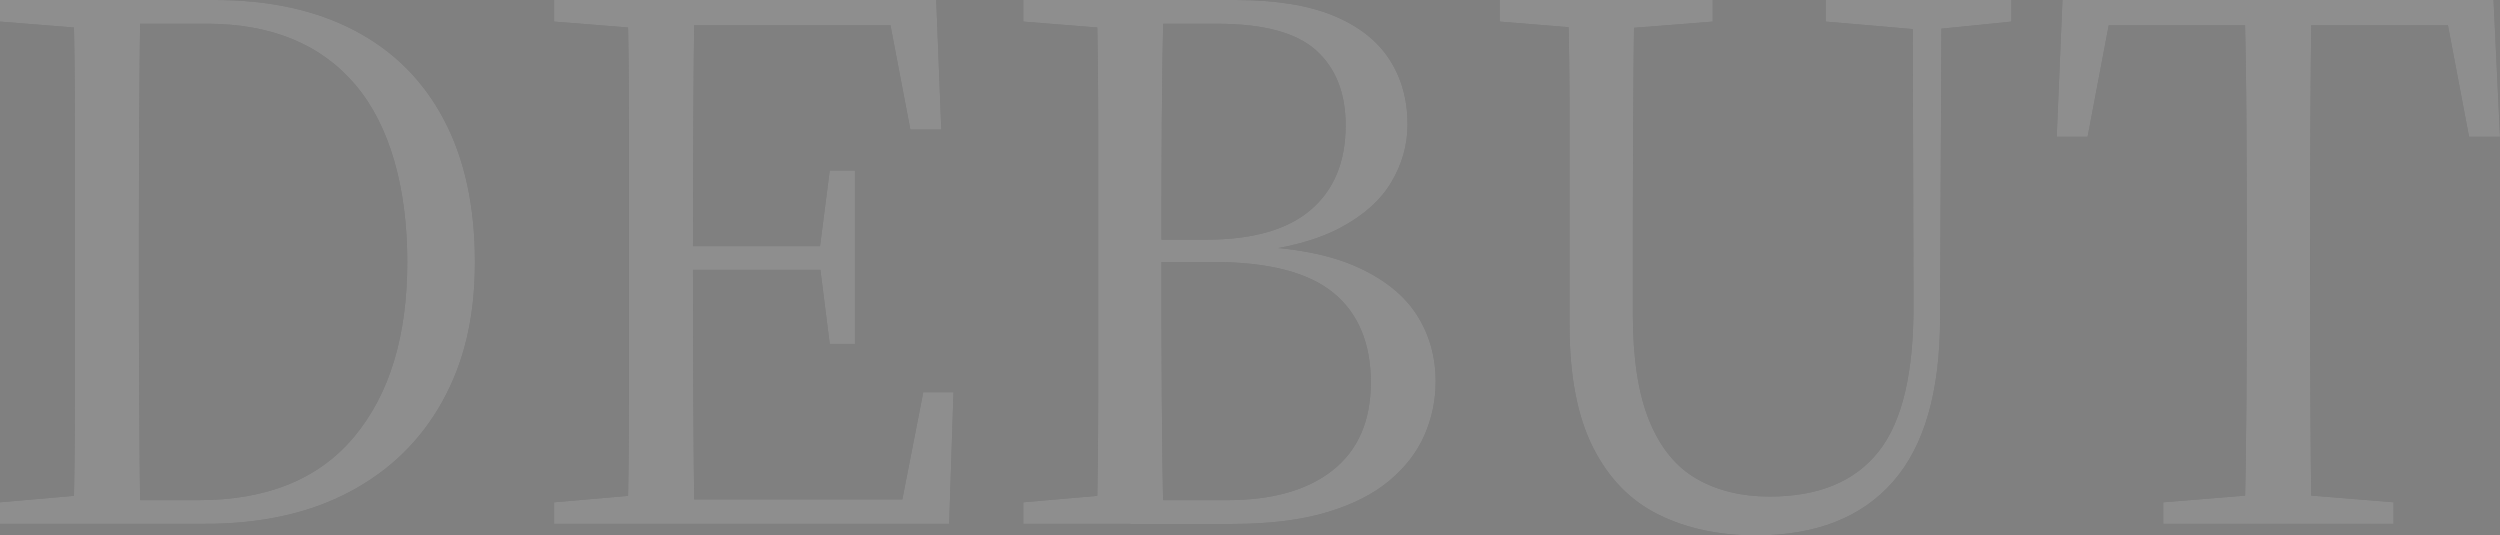 <?xml version="1.0" encoding="UTF-8"?><svg id="_イヤー_2" xmlns="http://www.w3.org/2000/svg" viewBox="0 0 548.69 117.51"><rect x="0" y="0" width="548.69" height="117.51" fill="#808080" stroke="none"/><defs><style>.cls-1{fill:#fff;}.cls-2{opacity:.11;}</style></defs><g id="_イヤー_1-2"><g class="cls-2"><g><path d="M0,4.74V0H23.53V6.48h-1.74L0,4.74ZM0,114.98v-4.74l21.8-1.9h1.74v6.63H0Zm16.11,0c.21-8.84,.32-17.82,.32-26.93V26.61c0-9-.11-17.87-.32-26.61h14.69c-.11,8.74-.19,17.59-.24,26.53-.05,8.95-.08,18.16-.08,27.64v4.26c0,10.64,.02,20.51,.08,29.61,.05,9.11,.13,18.08,.24,26.93h-14.69Zm7.42,0v-5.21h20.06c15.06,0,26.46-4.66,34.19-13.98,7.74-9.32,11.61-22.08,11.61-38.3s-3.79-29.9-11.37-38.85c-7.58-8.95-18.48-13.43-32.69-13.43H23.53V0h23.69c11.9,0,22.11,2.24,30.64,6.71,8.53,4.48,15.06,11,19.58,19.58,4.53,8.58,6.79,18.98,6.79,31.19s-2.37,21.98-7.11,30.56c-4.74,8.58-11.53,15.22-20.37,19.9-8.84,4.69-19.43,7.03-31.75,7.03H23.53Z"/><path d="M121.61,4.74V0h23.53V6.48h-1.74l-21.8-1.74Zm0,110.24v-4.74l21.8-1.9h1.74v6.63h-23.53Zm16.11,0c.21-8.84,.32-17.69,.32-26.53V26.46c0-8.9-.11-17.71-.32-26.46h14.69c-.11,8.74-.19,17.61-.24,26.61-.05,9-.08,18.45-.08,28.35v3.47c0,10.64,.02,20.51,.08,29.61,.05,9.11,.13,18.08,.24,26.93h-14.69ZM199.8,28.43l-5.21-27.32,6.95,4.42h-56.39V0h60.33l1.11,28.43h-6.79Zm-54.65,30.8v-5.21h38.06v5.21h-38.06Zm0,55.75v-5.37h59.23l-7.11,3.95,5.37-27.48h6.63l-.95,28.9h-63.18Zm36.96-39.49l-2.21-17.53v-3.32l2.21-17.22h5.53v38.06h-5.53Z"/><path d="M224.59,4.74V0h23.53V6.48h-1.74l-21.8-1.74Zm0,110.24v-4.74l21.8-1.9h1.74v6.63h-23.53Zm16.11,0c.21-8.84,.32-17.74,.32-26.69V26.38c0-8.84-.11-17.64-.32-26.38h14.69c-.21,8.74-.34,17.53-.4,26.38-.05,8.84-.08,17.95-.08,27.32v3c0,11.16,.02,21.46,.08,30.88,.05,9.42,.18,18.56,.4,27.4h-14.69Zm7.42,0v-5.21h21.16c10,0,17.77-2.21,23.3-6.63,5.53-4.42,8.29-10.84,8.29-19.27s-2.76-15.19-8.29-19.66c-5.53-4.47-14.29-6.71-26.3-6.71h-18.16v-4.9h16.58c10.21,0,17.87-2.18,22.98-6.55,5.11-4.37,7.66-10.55,7.66-18.56,0-7.05-2.16-12.53-6.48-16.43-4.32-3.89-11.53-5.84-21.64-5.84h-19.11V0h23.06c8.74,0,15.87,1.13,21.4,3.4,5.53,2.27,9.63,5.45,12.32,9.56,2.69,4.11,4.03,8.9,4.03,14.37,0,4.42-1.18,8.64-3.55,12.64-2.37,4-6.16,7.37-11.37,10.11-5.21,2.74-12.08,4.53-20.61,5.37l.79-1.42c9.69,.32,17.53,1.82,23.53,4.5s10.4,6.19,13.19,10.5c2.79,4.32,4.19,9.22,4.19,14.69,0,4.11-.82,8.03-2.45,11.77-1.63,3.74-4.21,7.08-7.74,10.03-3.53,2.95-8.13,5.27-13.82,6.95-5.69,1.69-12.58,2.53-20.69,2.53h-22.27Z"/><path d="M329.15,4.74V0h46.75V4.74l-22.11,1.74h-3.32l-21.32-1.74Zm56.23,112.77c-8.11,0-15.24-1.53-21.4-4.58-6.16-3.05-10.95-7.98-14.37-14.77-3.42-6.79-5.13-15.72-5.13-26.77V26.46c0-8.9-.11-17.71-.32-26.46h14.53c-.11,8.74-.19,17.53-.24,26.38-.05,8.84-.08,17.8-.08,26.85v15.79c0,9.69,1.21,17.48,3.63,23.38,2.42,5.9,5.9,10.14,10.42,12.71,4.53,2.58,9.84,3.87,15.95,3.87,10.74,0,18.72-3.29,23.93-9.87,5.21-6.58,7.76-17.4,7.66-32.46l-.16-66.65h6.32l-.32,69.81c0,16.11-3.45,28.09-10.35,35.93-6.9,7.85-16.93,11.77-30.09,11.77Zm15.32-112.77V0h40.75V4.74l-17.22,1.74h-3.32l-20.22-1.74Z"/><path d="M451.4,30.01l1.26-30.01h94.61l1.42,30.01h-6.79l-5.69-30.01,6.48,5.53h-85.45l6.63-5.53-5.69,30.01h-6.79Zm23.38,84.97v-4.74l23.22-1.9h3.95l23.38,1.9v4.74h-50.54Zm17.85,0c.21-8.84,.34-17.69,.4-26.53,.05-8.84,.08-17.74,.08-26.69v-8.53c0-8.95-.03-17.87-.08-26.77-.05-8.9-.19-17.71-.4-26.46h14.69c-.11,8.74-.19,17.56-.24,26.46-.05,8.9-.08,17.82-.08,26.77v8.53c0,8.95,.02,17.85,.08,26.69,.05,8.84,.13,17.69,.24,26.53h-14.69Z"/></g><g><path class="cls-1" d="M0,4.74V0H23.53V6.48h-1.74L0,4.74ZM0,114.98v-4.74l21.8-1.9h1.74v6.63H0Zm16.11,0c.21-8.84,.32-17.82,.32-26.93V26.61c0-9-.11-17.87-.32-26.61h14.69c-.11,8.74-.19,17.59-.24,26.53-.05,8.95-.08,18.16-.08,27.64v4.26c0,10.64,.02,20.51,.08,29.61,.05,9.11,.13,18.08,.24,26.93h-14.69Zm7.42,0v-5.21h20.06c15.06,0,26.46-4.66,34.19-13.98,7.74-9.32,11.61-22.08,11.61-38.3s-3.79-29.9-11.37-38.85c-7.58-8.95-18.48-13.43-32.69-13.43H23.53V0h23.69c11.9,0,22.11,2.24,30.64,6.71,8.53,4.48,15.06,11,19.58,19.58,4.53,8.58,6.79,18.98,6.79,31.19s-2.37,21.98-7.11,30.56c-4.74,8.58-11.53,15.22-20.37,19.9-8.84,4.69-19.43,7.03-31.75,7.03H23.53Z"/><path class="cls-1" d="M121.61,4.74V0h23.53V6.48h-1.74l-21.8-1.74Zm0,110.24v-4.74l21.8-1.9h1.74v6.63h-23.53Zm16.11,0c.21-8.84,.32-17.69,.32-26.53V26.46c0-8.9-.11-17.71-.32-26.46h14.69c-.11,8.74-.19,17.61-.24,26.61-.05,9-.08,18.45-.08,28.35v3.47c0,10.64,.02,20.51,.08,29.61,.05,9.11,.13,18.08,.24,26.93h-14.69ZM199.8,28.43l-5.21-27.32,6.95,4.42h-56.39V0h60.33l1.11,28.43h-6.79Zm-54.65,30.8v-5.21h38.06v5.21h-38.06Zm0,55.75v-5.37h59.23l-7.11,3.95,5.37-27.48h6.63l-.95,28.9h-63.18Zm36.96-39.49l-2.21-17.53v-3.32l2.21-17.22h5.53v38.06h-5.53Z"/><path class="cls-1" d="M224.59,4.74V0h23.53V6.48h-1.74l-21.8-1.74Zm0,110.24v-4.74l21.8-1.9h1.74v6.63h-23.53Zm16.11,0c.21-8.84,.32-17.74,.32-26.69V26.38c0-8.84-.11-17.64-.32-26.38h14.69c-.21,8.74-.34,17.53-.4,26.38-.05,8.84-.08,17.95-.08,27.32v3c0,11.16,.02,21.46,.08,30.88,.05,9.42,.18,18.56,.4,27.4h-14.69Zm7.42,0v-5.21h21.16c10,0,17.77-2.21,23.3-6.63,5.53-4.42,8.29-10.84,8.29-19.27s-2.76-15.19-8.29-19.66c-5.53-4.47-14.29-6.71-26.3-6.71h-18.16v-4.9h16.58c10.21,0,17.87-2.18,22.98-6.55,5.11-4.37,7.66-10.55,7.66-18.56,0-7.05-2.16-12.53-6.48-16.43-4.32-3.89-11.53-5.84-21.64-5.84h-19.11V0h23.06c8.74,0,15.87,1.13,21.4,3.4,5.53,2.27,9.63,5.45,12.32,9.56,2.69,4.11,4.03,8.9,4.03,14.37,0,4.42-1.18,8.64-3.55,12.64-2.37,4-6.16,7.37-11.37,10.11-5.21,2.74-12.08,4.53-20.61,5.37l.79-1.42c9.69,.32,17.53,1.82,23.53,4.5s10.4,6.19,13.19,10.5c2.79,4.32,4.19,9.22,4.19,14.69,0,4.11-.82,8.03-2.45,11.77-1.63,3.74-4.21,7.08-7.74,10.03-3.53,2.95-8.13,5.27-13.82,6.95-5.69,1.69-12.58,2.53-20.69,2.53h-22.27Z"/><path class="cls-1" d="M329.15,4.74V0h46.75V4.74l-22.11,1.74h-3.32l-21.32-1.74Zm56.23,112.77c-8.11,0-15.24-1.53-21.4-4.58-6.16-3.05-10.95-7.98-14.37-14.77-3.42-6.79-5.13-15.72-5.13-26.77V26.46c0-8.9-.11-17.71-.32-26.46h14.53c-.11,8.74-.19,17.53-.24,26.38-.05,8.84-.08,17.8-.08,26.85v15.79c0,9.69,1.21,17.48,3.63,23.38,2.42,5.9,5.9,10.14,10.42,12.71,4.53,2.58,9.84,3.87,15.95,3.87,10.74,0,18.72-3.29,23.93-9.87,5.21-6.58,7.76-17.4,7.66-32.46l-.16-66.65h6.32l-.32,69.81c0,16.11-3.45,28.09-10.35,35.93-6.9,7.85-16.93,11.77-30.09,11.77Zm15.32-112.77V0h40.75V4.74l-17.22,1.74h-3.32l-20.22-1.74Z"/><path class="cls-1" d="M451.4,30.01l1.26-30.01h94.61l1.42,30.01h-6.79l-5.69-30.01,6.48,5.53h-85.45l6.63-5.53-5.69,30.01h-6.79Zm23.38,84.97v-4.74l23.22-1.9h3.95l23.38,1.9v4.74h-50.54Zm17.85,0c.21-8.84,.34-17.69,.4-26.53,.05-8.84,.08-17.74,.08-26.69v-8.53c0-8.95-.03-17.87-.08-26.77-.05-8.9-.19-17.71-.4-26.46h14.69c-.11,8.74-.19,17.56-.24,26.46-.05,8.9-.08,17.82-.08,26.77v8.53c0,8.95,.02,17.85,.08,26.69,.05,8.84,.13,17.69,.24,26.53h-14.69Z"/></g></g></g></svg>